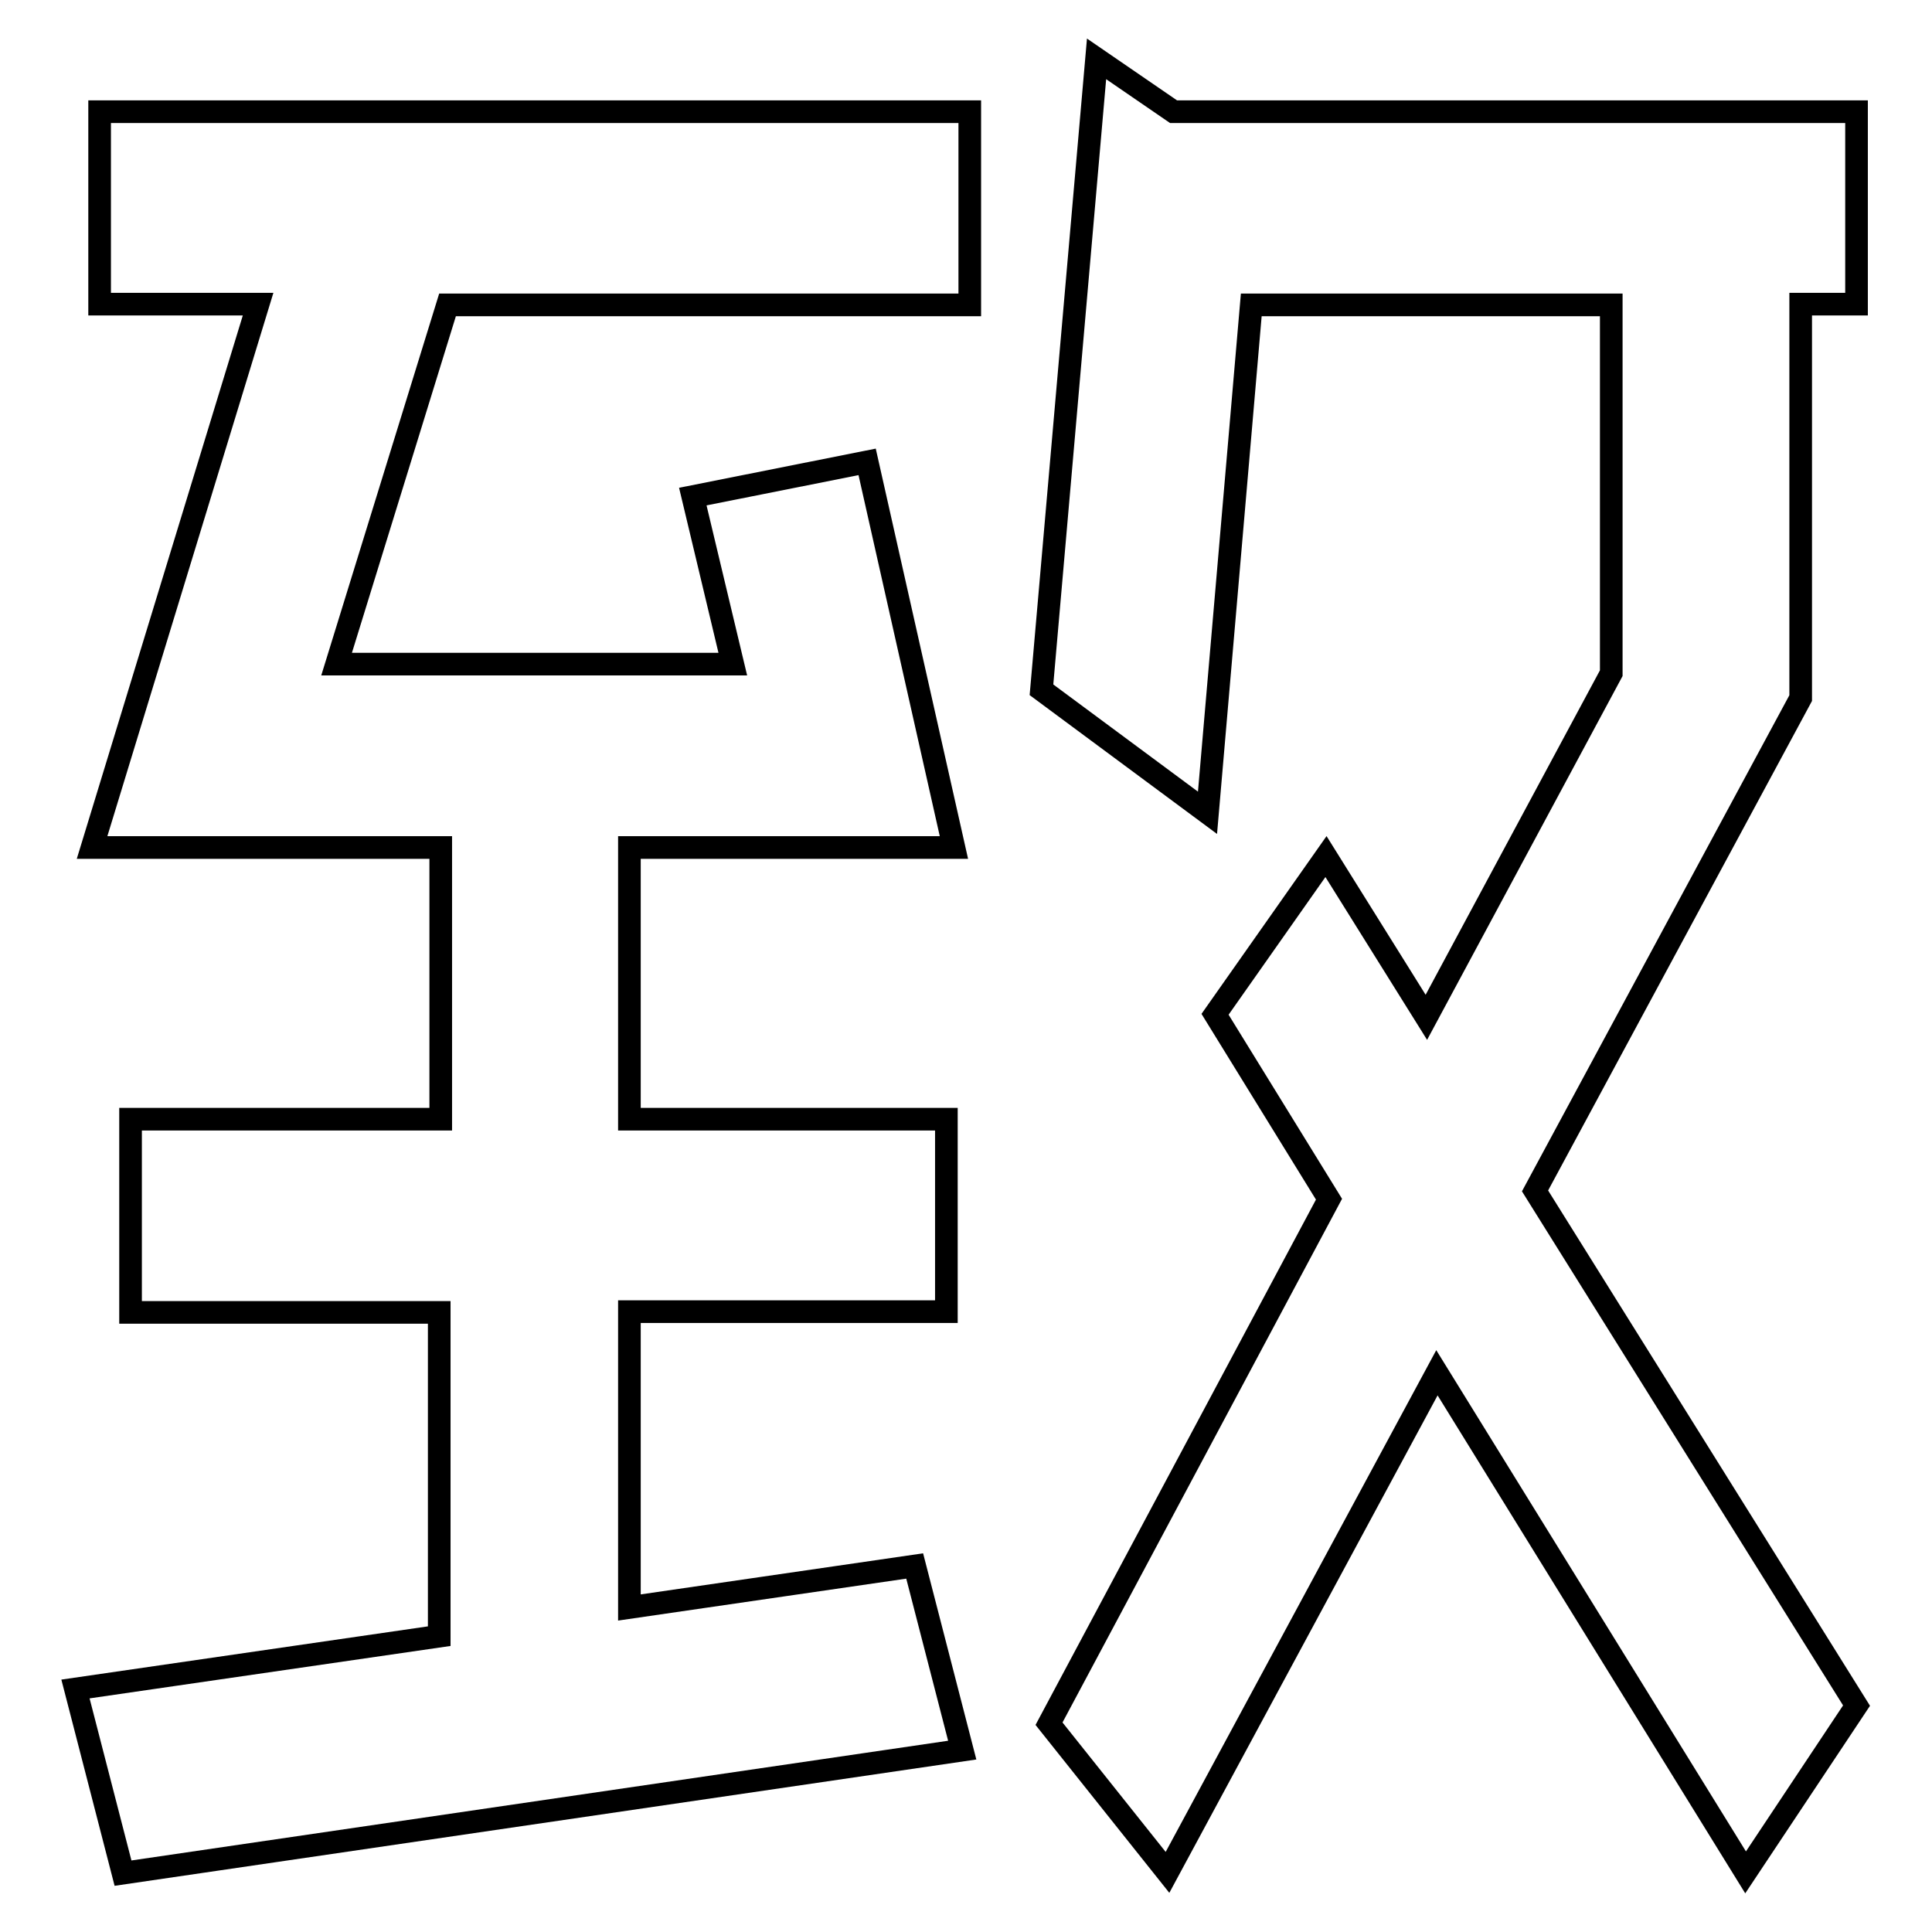 <?xml version="1.0" encoding="utf-8"?>
<!-- Svg Vector Icons : http://www.onlinewebfonts.com/icon -->
<!DOCTYPE svg PUBLIC "-//W3C//DTD SVG 1.1//EN" "http://www.w3.org/Graphics/SVG/1.1/DTD/svg11.dtd">
<svg version="1.1" xmlns="http://www.w3.org/2000/svg" xmlns:xlink="http://www.w3.org/1999/xlink" x="0px" y="0px" viewBox="0 0 256 256" enable-background="new 0 0 256 256" xml:space="preserve">
<g><g><path stroke-width="3" fill-opacity="0" stroke="#000000"  d="M238.7,40.3h7.3V14.8h-90.5l-10.2-7L138,91.4l22,16.3l5.8-67.3h47.7v48.8L189,134.8l-13.3-21.3L161,134.4l15.1,24.5L139,228.4l15.7,19.7l35.7-66.2l40.9,66.2l14.7-22.1l-42.6-68.2l35.2-65.3V40.3z"/><path stroke-width="3" fill-opacity="0" stroke="#000000"  d="M13.2,40.3h21l-22,72h46.2v36H17.3v25.6h40.9v42.9L10,223.8l6.3,24.4l111.2-16.3l-6.3-24.4l-37.8,5.5v-39.2h42v-25.5h-42v-36h43l-11.5-51.1l-23.1,4.6L97.1,88H44.6l14.7-47.6h69.2V14.8H13.2V40.3z"/></g></g>
</svg>